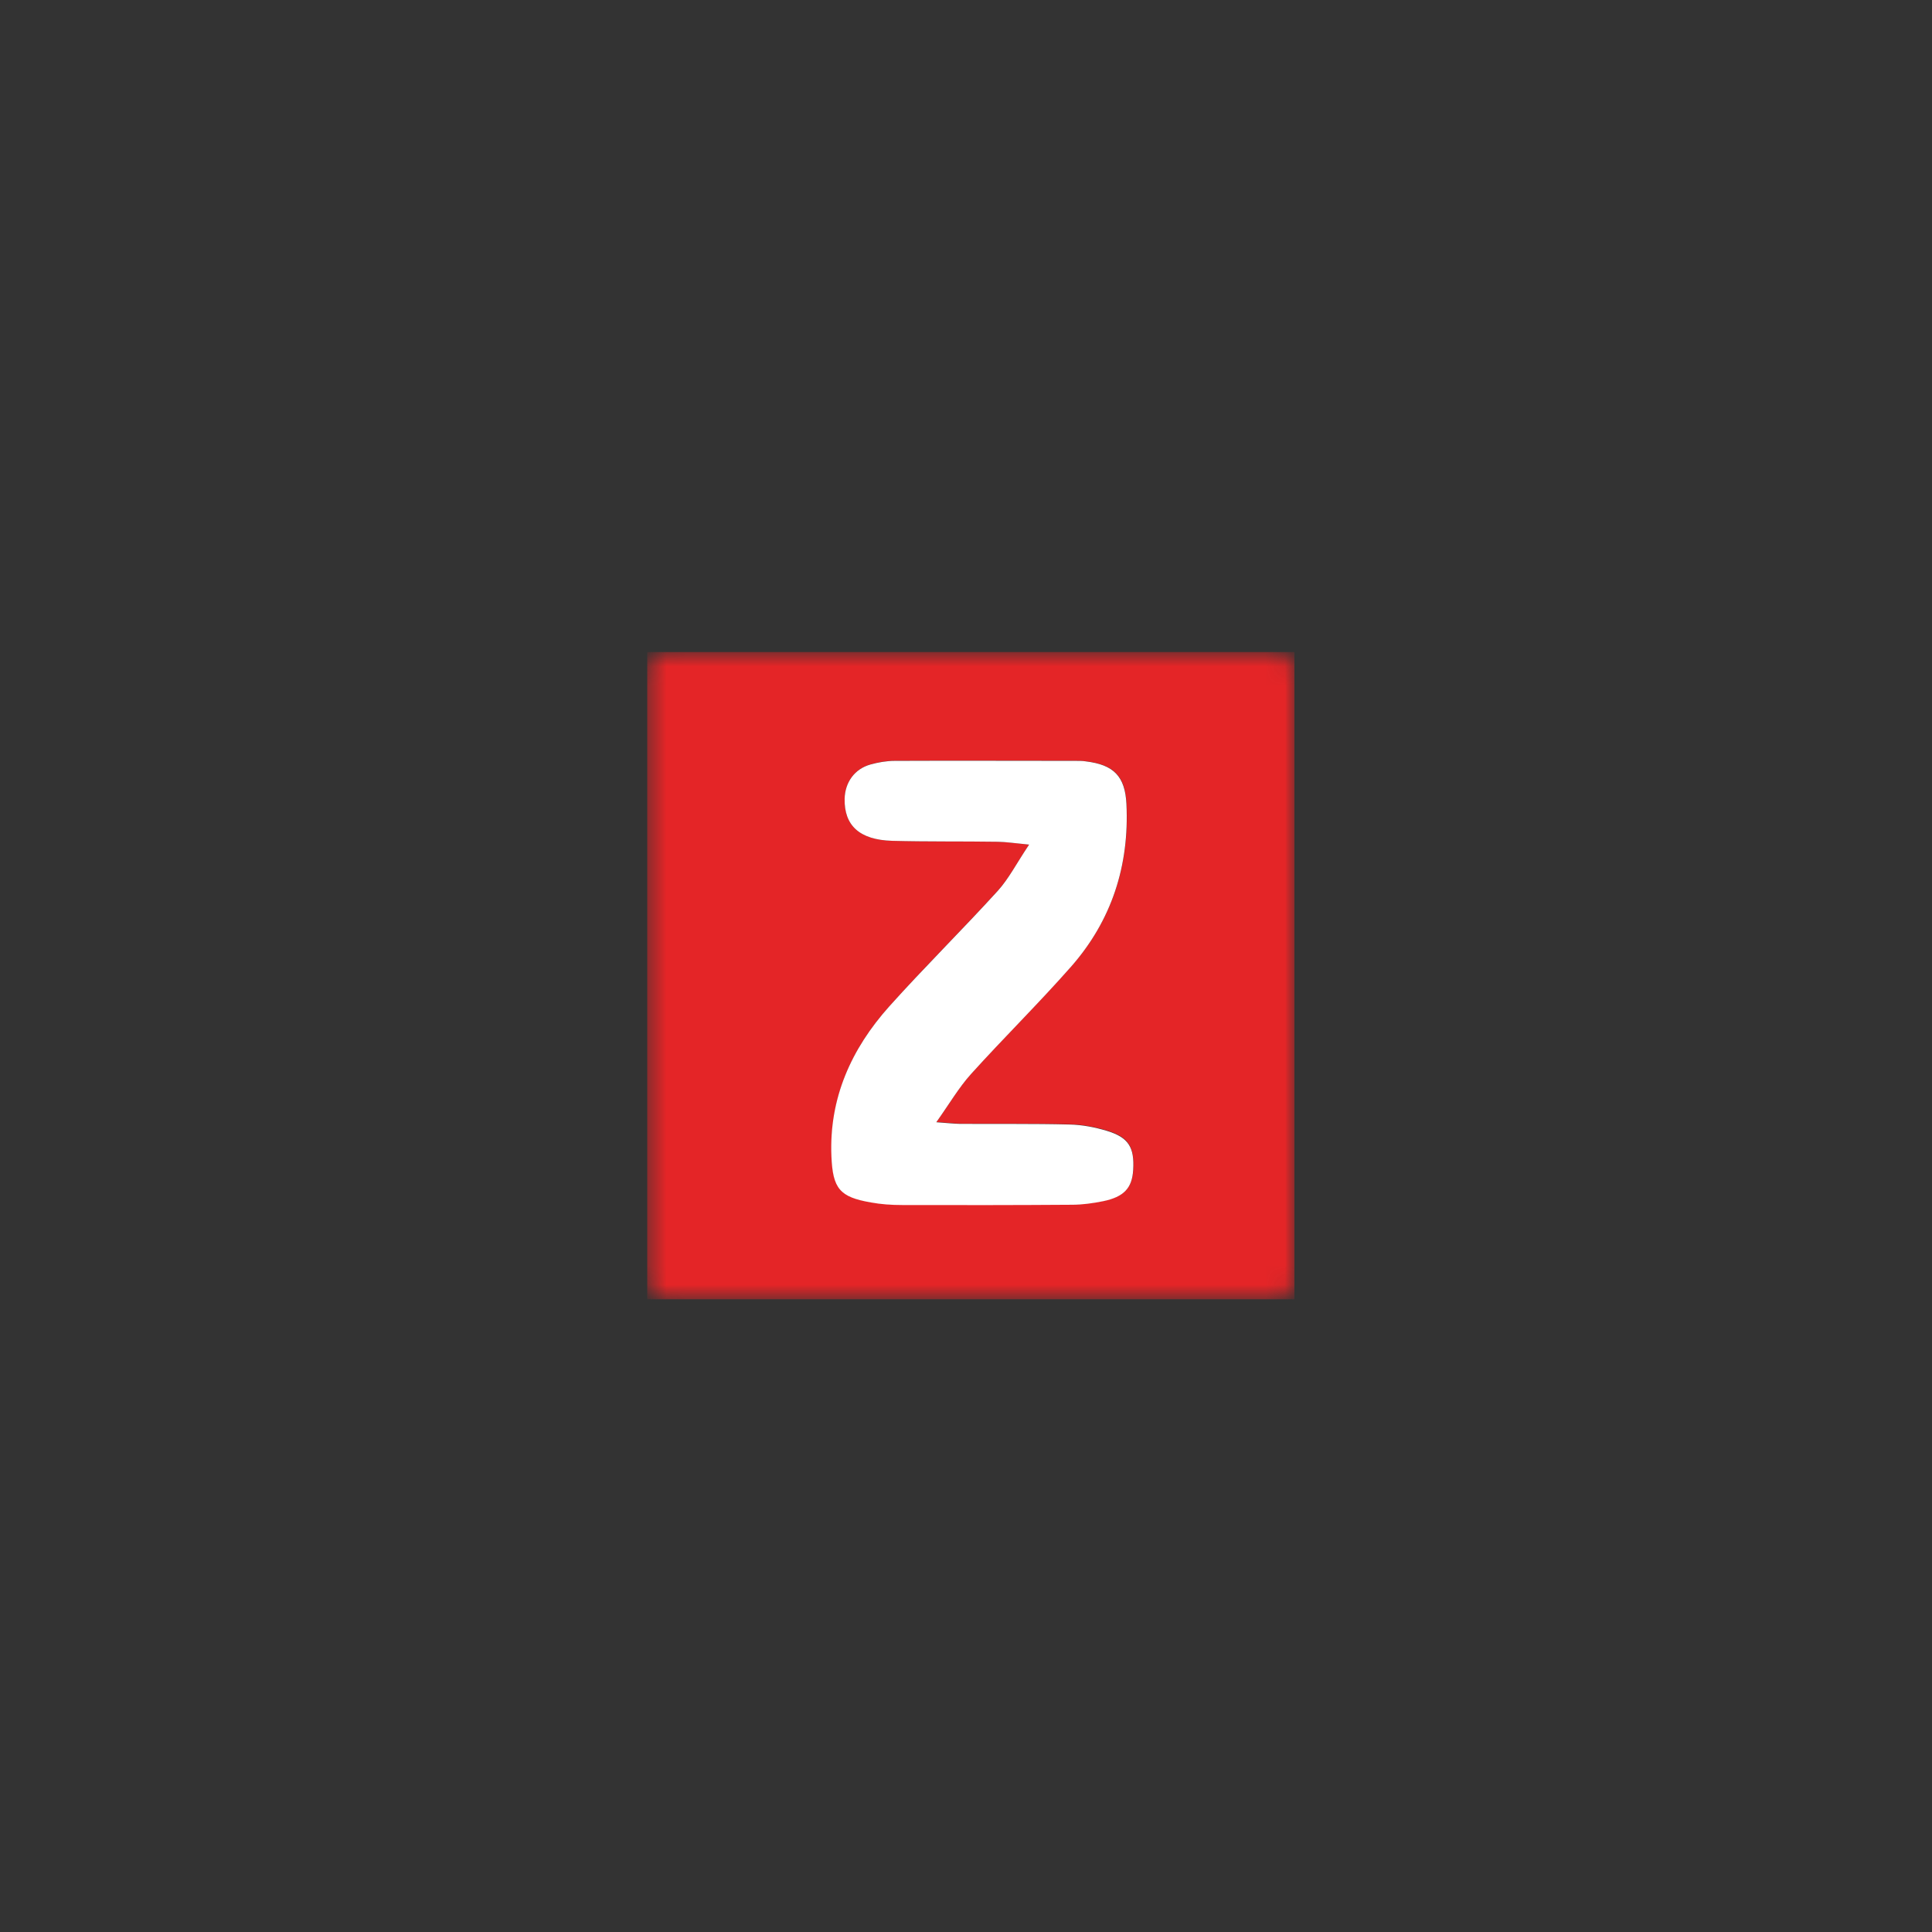 <svg width="100" height="100" viewBox="0 0 100 100" fill="none" xmlns="http://www.w3.org/2000/svg">
<rect x="0" y="0" width="100" height="100" fill="#333333" stroke="none"/>
<mask id="mask0_774_15437" style="mask-type:luminance" maskUnits="userSpaceOnUse" x="33" y="33" width="34" height="35">
<path d="M66.069 33.75H34.431C33.917 33.75 33.5 34.167 33.5 34.681V66.319C33.5 66.833 33.917 67.25 34.431 67.25H66.069C66.583 67.25 67 66.833 67 66.319V34.681C67 34.167 66.583 33.75 66.069 33.75Z" fill="white"/>
</mask>
<g mask="url(#mask0_774_15437)">
<path d="M33.5 33.75V67.25H67V33.75H33.5ZM51.646 43.57C49.824 43.549 48.003 43.57 46.181 43.521C44.485 43.465 43.69 42.725 43.718 41.343C43.738 40.492 44.234 39.801 45.05 39.564C45.455 39.452 45.888 39.375 46.307 39.375C49.44 39.361 52.574 39.368 55.701 39.375C55.875 39.375 56.043 39.382 56.21 39.403C57.648 39.578 58.241 40.164 58.311 41.602C58.465 44.784 57.55 47.632 55.443 50.025C53.767 51.924 51.96 53.703 50.264 55.581C49.636 56.279 49.154 57.109 48.47 58.072C49.063 58.114 49.357 58.149 49.657 58.156C51.562 58.163 53.467 58.142 55.38 58.191C56.022 58.205 56.678 58.331 57.292 58.512C58.423 58.854 58.723 59.364 58.66 60.543C58.604 61.478 58.178 61.939 57.097 62.155C56.573 62.267 56.029 62.337 55.498 62.344C52.567 62.365 49.636 62.365 46.698 62.358C46.16 62.351 45.616 62.316 45.092 62.225C43.48 61.946 43.117 61.513 43.047 59.838C42.922 56.816 44.073 54.269 46.042 52.077C47.856 50.046 49.803 48.127 51.639 46.11C52.218 45.475 52.623 44.679 53.265 43.716C52.532 43.647 52.086 43.577 51.646 43.57Z" fill="#E42527"/>
<path d="M53.265 43.716C52.532 43.647 52.086 43.577 51.646 43.57C49.824 43.542 48.003 43.57 46.181 43.521C44.485 43.472 43.69 42.725 43.718 41.343C43.739 40.492 44.234 39.801 45.05 39.571C45.455 39.459 45.888 39.382 46.307 39.382C49.44 39.368 52.567 39.382 55.701 39.382C55.868 39.382 56.043 39.382 56.21 39.41C57.641 39.585 58.234 40.178 58.304 41.615C58.458 44.798 57.543 47.645 55.435 50.039C53.761 51.938 51.953 53.717 50.257 55.595C49.629 56.293 49.147 57.123 48.463 58.086C49.05 58.128 49.35 58.163 49.65 58.17C51.555 58.184 53.467 58.156 55.373 58.205C56.015 58.219 56.671 58.345 57.292 58.533C58.416 58.875 58.723 59.385 58.653 60.557C58.597 61.492 58.178 61.953 57.09 62.176C56.566 62.281 56.022 62.358 55.484 62.358C52.553 62.379 49.622 62.379 46.691 62.372C46.153 62.372 45.609 62.337 45.078 62.239C43.466 61.96 43.103 61.527 43.034 59.852C42.908 56.837 44.066 54.283 46.028 52.091C47.849 50.06 49.796 48.141 51.632 46.124C52.211 45.489 52.616 44.686 53.258 43.73L53.265 43.716Z" fill="white"/>
</g>
</svg>
